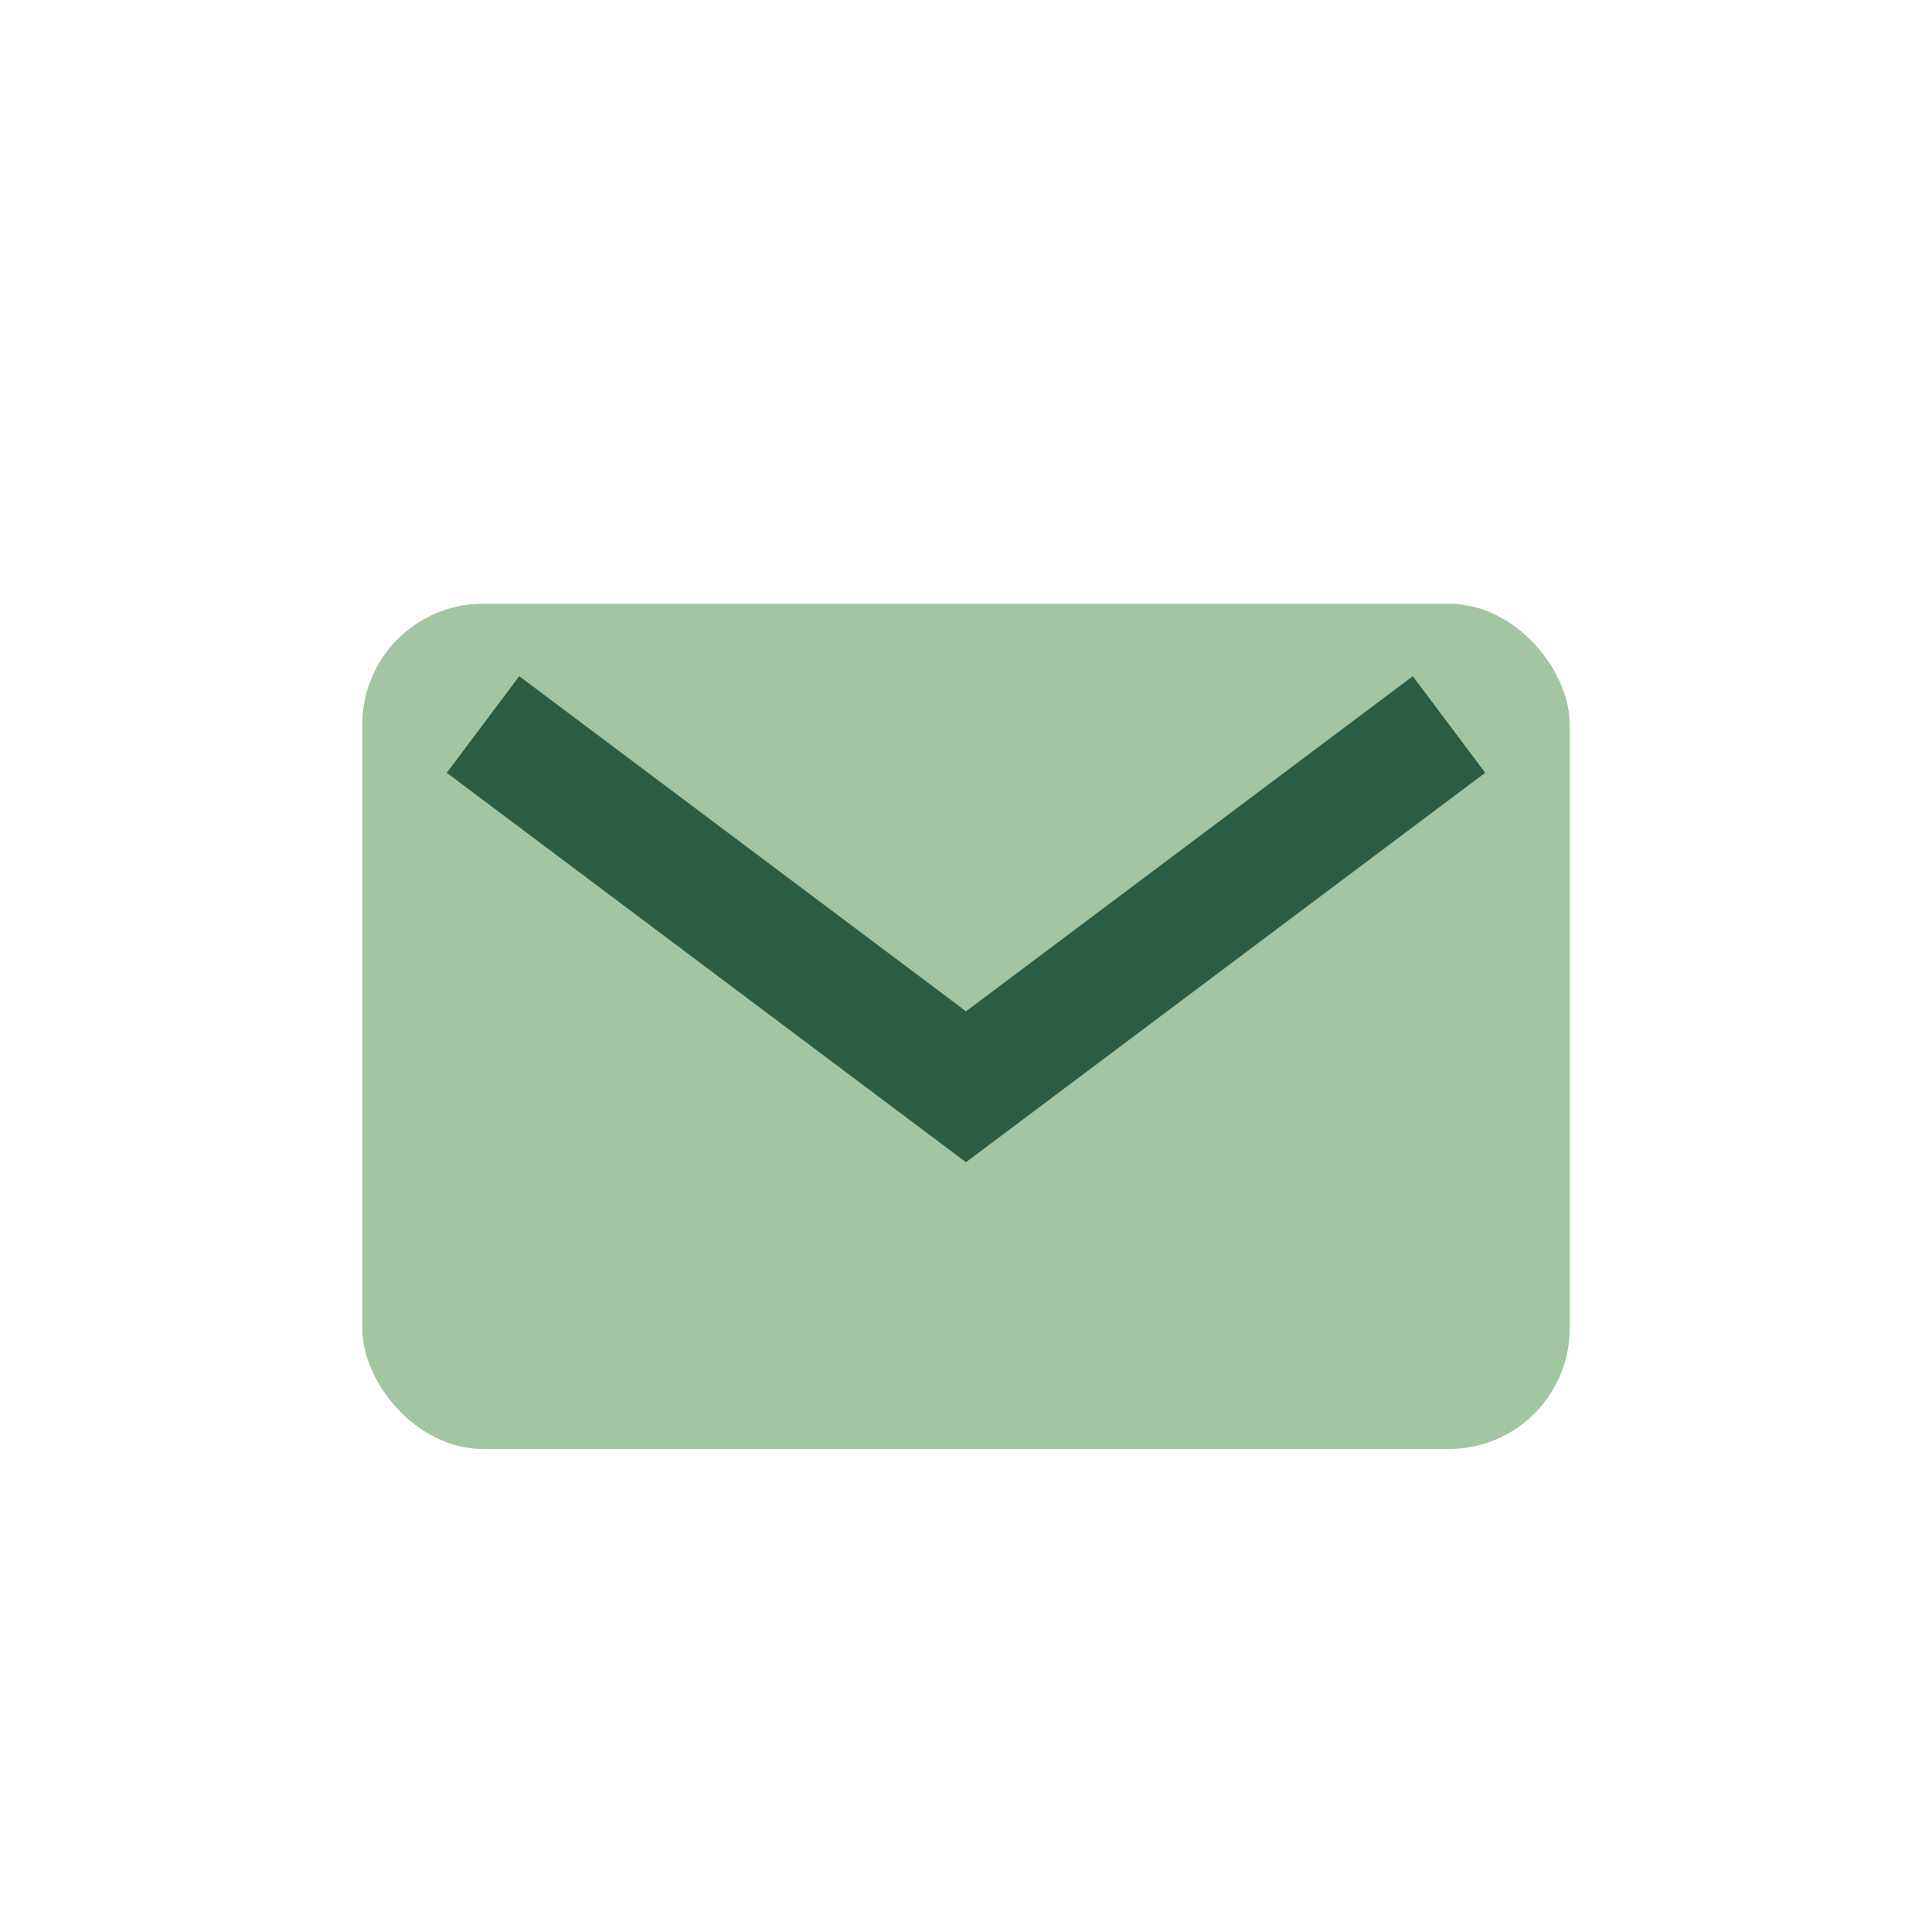 <?xml version="1.0" encoding="UTF-8"?>
<svg xmlns="http://www.w3.org/2000/svg" width="32" height="32" viewBox="0 0 32 32"><rect x="6" y="10" width="20" height="14" rx="2" fill="#A3C6A2"/><path d="M8 12l8 6 8-6" stroke="#2B5D44" stroke-width="2" fill="none"/></svg>